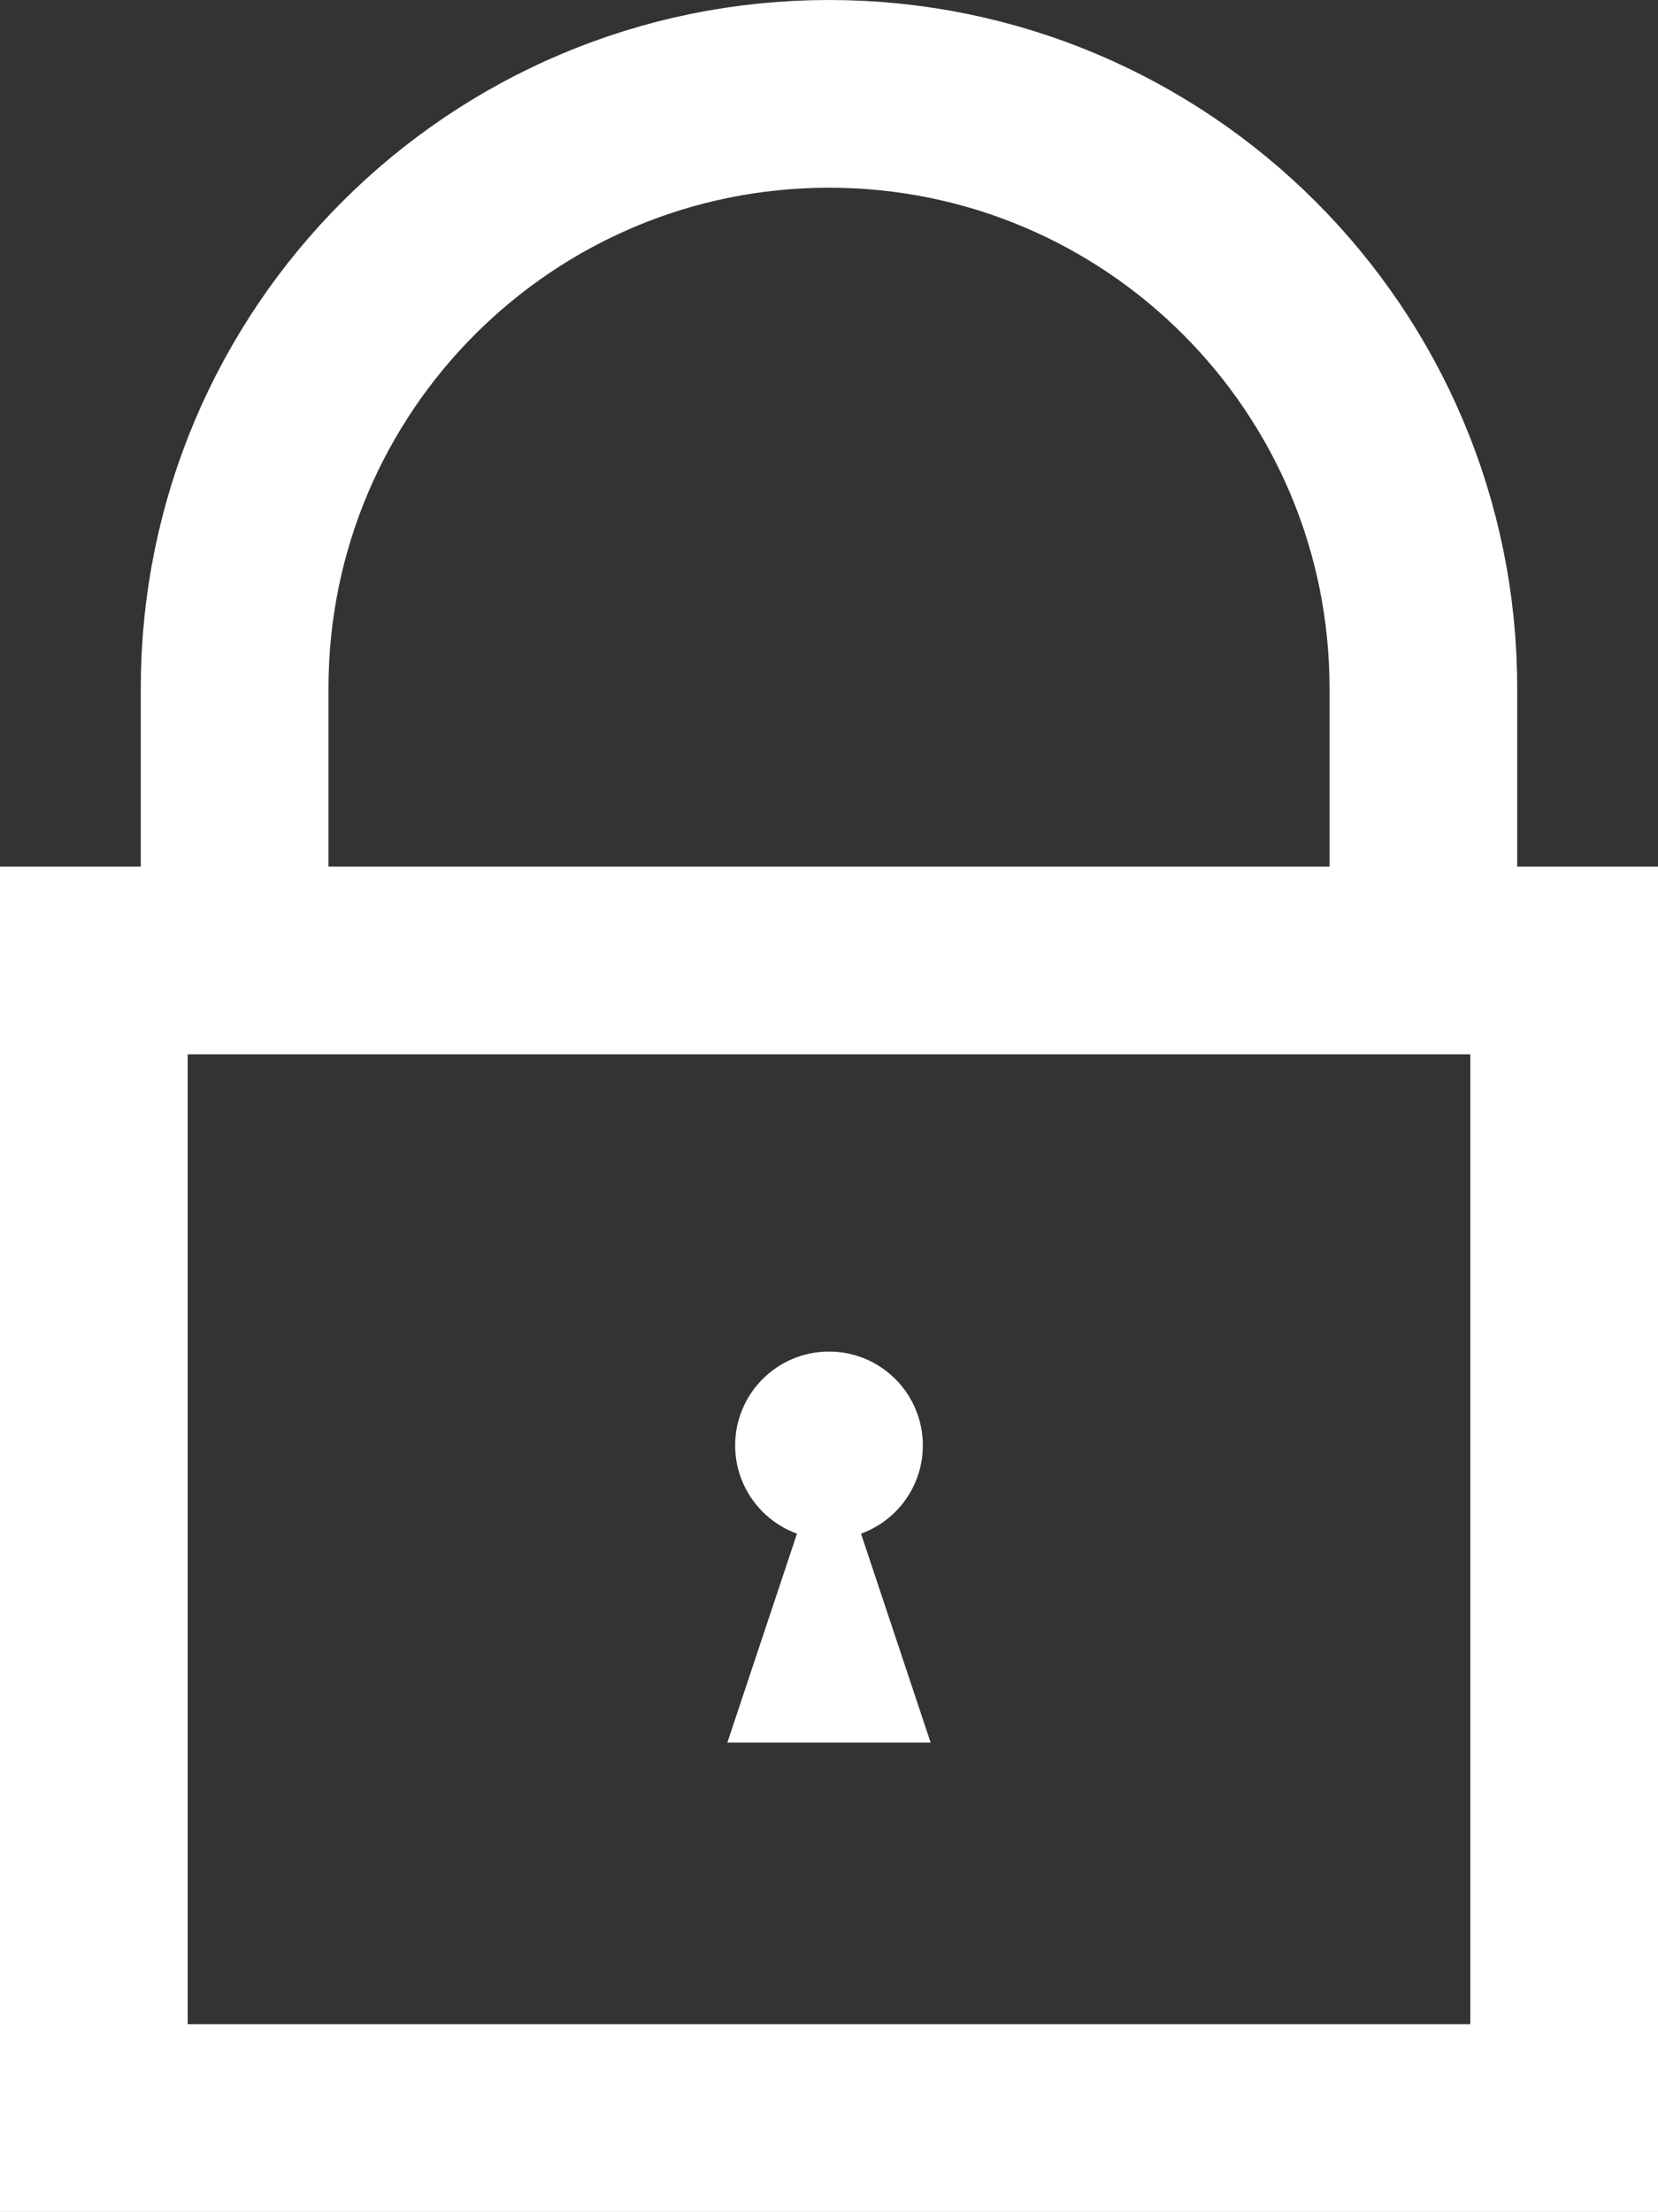 <?xml version="1.0" encoding="UTF-8" standalone="no"?>
<svg
   xmlns:dc="http://purl.org/dc/elements/1.1/"
   xmlns:cc="http://creativecommons.org/ns#"
   xmlns:rdf="http://www.w3.org/1999/02/22-rdf-syntax-ns#"
   xmlns:svg="http://www.w3.org/2000/svg"
   xmlns="http://www.w3.org/2000/svg"
   viewBox="0 0 132.5 176.75"
   height="176.75"
   width="132.5"
   xml:space="preserve"
   version="1.1"
   id="svg2"><rect x="0" y="0" width="132.5" height="176.75" fill="#333333" stroke="none"/><defs
     id="defs6"><clipPath
       id="clipPath16"
       clipPathUnits="userSpaceOnUse"><path
         id="path18"
         d="M 0,500 500,500 500,0 0,0 0,500 Z" /></clipPath></defs><g
     transform="matrix(1.25,0,0,-1.25,0,176.75)"
     id="g10"><g
       id="g12"><g
         clip-path="url(#clipPath16)"
         id="g14"><g
           transform="translate(-197,-196)"
           id="g4164"><path
             d="m 297,202 -94,0 0,74 94,0 0,-74 z"
             style="fill:none;stroke:#ffffff;stroke-width:12;stroke-linecap:butt;stroke-linejoin:miter;stroke-miterlimit:10;stroke-dasharray:none;stroke-opacity:1"
             id="path24" /><g
             id="g26"
             transform="translate(288,274.6)"><path
               d="m 0,0 0,18.8 c 0,20.987 -17.013,38 -38,38 -20.987,0 -38,-17.013 -38,-38 L -76,0"
               style="fill:none;stroke:#ffffff;stroke-width:12;stroke-linecap:butt;stroke-linejoin:miter;stroke-miterlimit:10;stroke-dasharray:none;stroke-opacity:1"
               id="path28" /></g><g
             id="g30"
             transform="translate(256,245)"><path
               d="m 0,0 c 0,3.313 -2.687,6 -6,6 -3.313,0 -6,-2.687 -6,-6 0,-3.313 2.687,-6 6,-6 3.313,0 6,2.687 6,6"
               style="fill:#ffffff;fill-opacity:1;fill-rule:nonzero;stroke:none"
               id="path32" /></g><g
             id="g34"
             transform="translate(251.5,241)"><path
               d="m 0,0 -1,0 -1,0 -1,0 -5,-15 6,0 1,0 6,0 -5,15 z"
               style="fill:#ffffff;fill-opacity:1;fill-rule:nonzero;stroke:none"
               id="path36" /></g></g></g></g></g></svg>